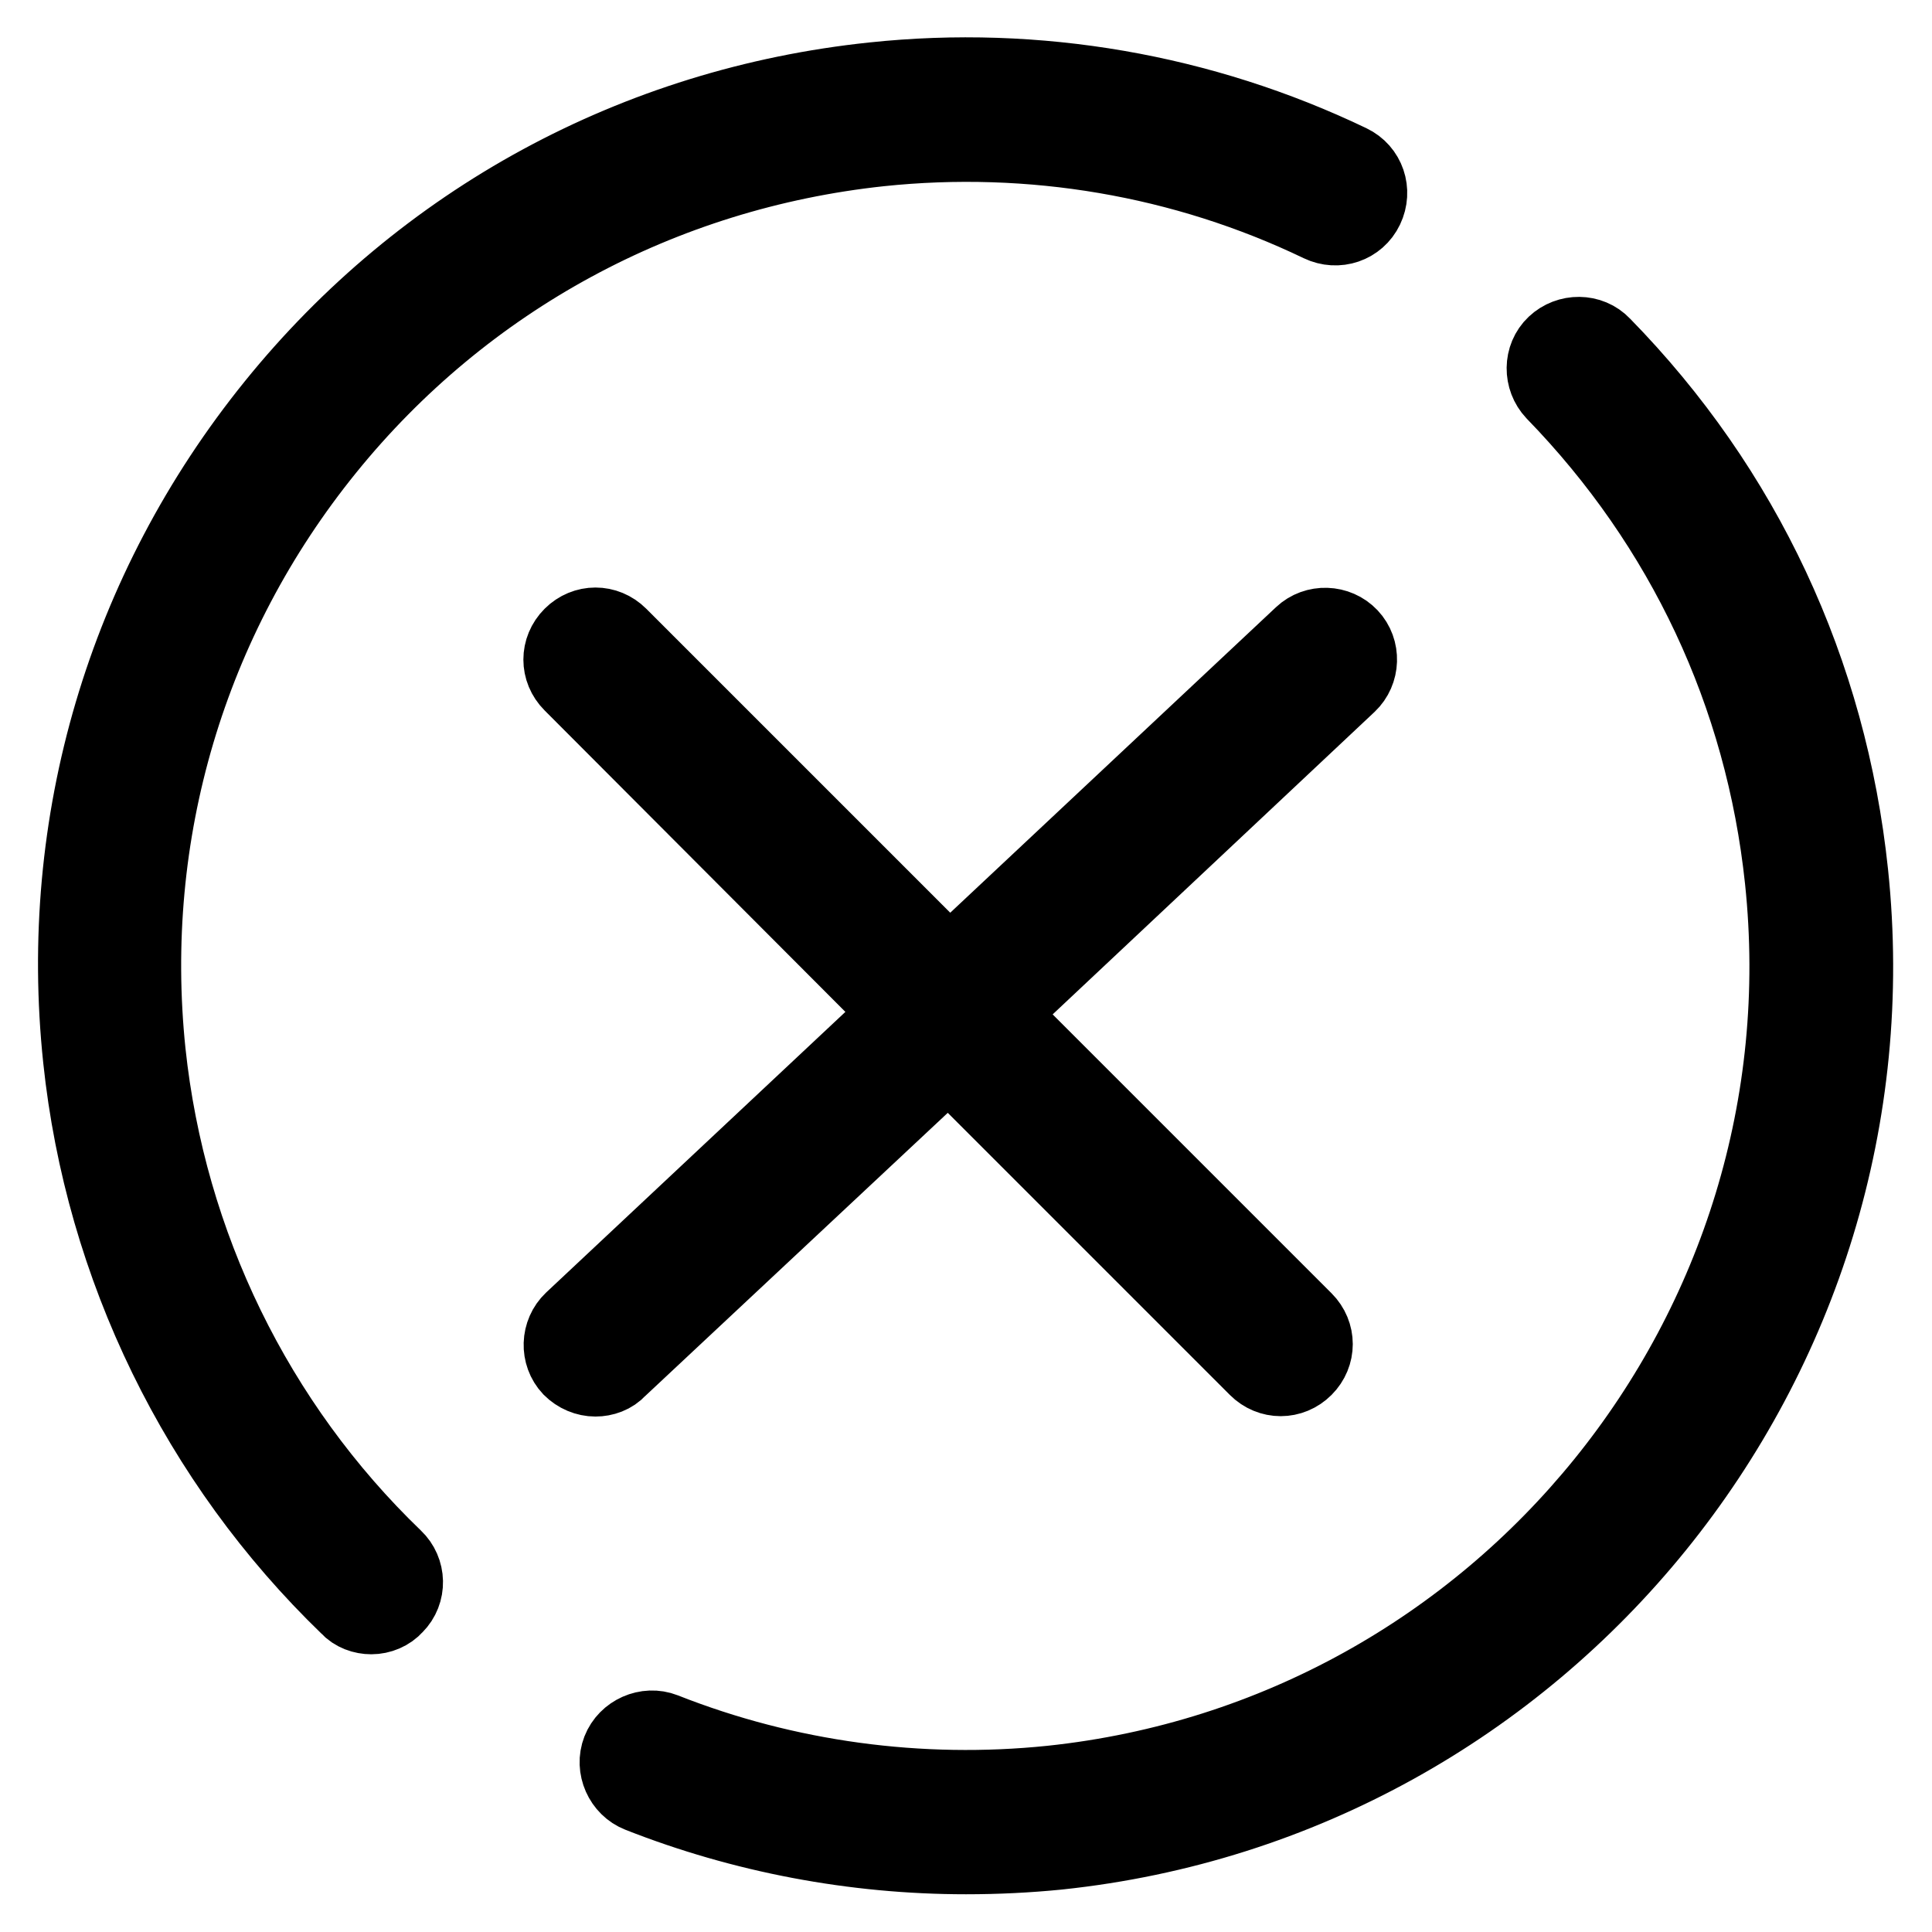 <?xml version="1.0" encoding="utf-8"?>
<!-- Svg Vector Icons : http://www.onlinewebfonts.com/icon -->
<!DOCTYPE svg PUBLIC "-//W3C//DTD SVG 1.1//EN" "http://www.w3.org/Graphics/SVG/1.1/DTD/svg11.dtd">
<svg version="1.1" xmlns="http://www.w3.org/2000/svg" xmlns:xlink="http://www.w3.org/1999/xlink" x="0px" y="0px" viewBox="0 0 256 256" enable-background="new 0 0 256 256" xml:space="preserve">
<g> <path stroke-width="10" fill-opacity="0" stroke="#000000"  d="M128,246c-14.8,0-29.6-2.8-43.3-8.2c-2.3-0.9-3.5-3.6-2.6-5.9c0.9-2.3,3.6-3.5,5.9-2.6 c16.2,6.4,33.9,8.8,51.3,7c59.7-6.3,103.2-60,96.9-119.7c-2.6-24.6-13.1-46.9-30.3-64.6c-1.7-1.8-1.7-4.7,0.1-6.4 c1.8-1.7,4.7-1.7,6.4,0.1c18.7,19.1,30,43.3,32.8,70c6.8,64.7-40.3,122.9-105,129.7C136.2,245.8,132.1,246,128,246L128,246z  M49.2,214.2c-1.1,0-2.3-0.4-3.1-1.3c-19.9-19.2-32.5-45-35.4-72.6C7.4,109,16.5,78.2,36.3,53.7c19.8-24.5,48-39.8,79.4-43.1 c21.7-2.3,43.6,1.5,63.2,10.9c2.3,1.1,3.2,3.8,2.1,6.1c-1.1,2.3-3.8,3.2-6.1,2.1c-18.1-8.7-38.3-12.1-58.3-10 c-28.9,3.1-55,17.2-73.3,39.8c-18.3,22.6-26.7,51-23.7,79.9c2.7,25.5,14.3,49.3,32.7,67c1.8,1.7,1.9,4.6,0.1,6.4 C51.6,213.7,50.4,214.2,49.2,214.2L49.2,214.2z M78.9,182.7c-1.2,0-2.4-0.5-3.3-1.4c-1.7-1.8-1.6-4.7,0.2-6.4l43.4-40.7L75.7,90.6 c-1.8-1.8-1.8-4.6,0-6.4c1.8-1.8,4.6-1.8,6.4,0l43.7,43.7l46.7-43.8c1.8-1.7,4.7-1.6,6.4,0.2c1.7,1.8,1.6,4.7-0.2,6.4l-46.4,43.6 l40.6,40.6c1.8,1.8,1.8,4.6,0,6.4c-1.8,1.8-4.6,1.8-6.4,0l-40.8-40.8L82,181.4C81.2,182.3,80,182.7,78.9,182.7L78.9,182.7z"/></g>
</svg>